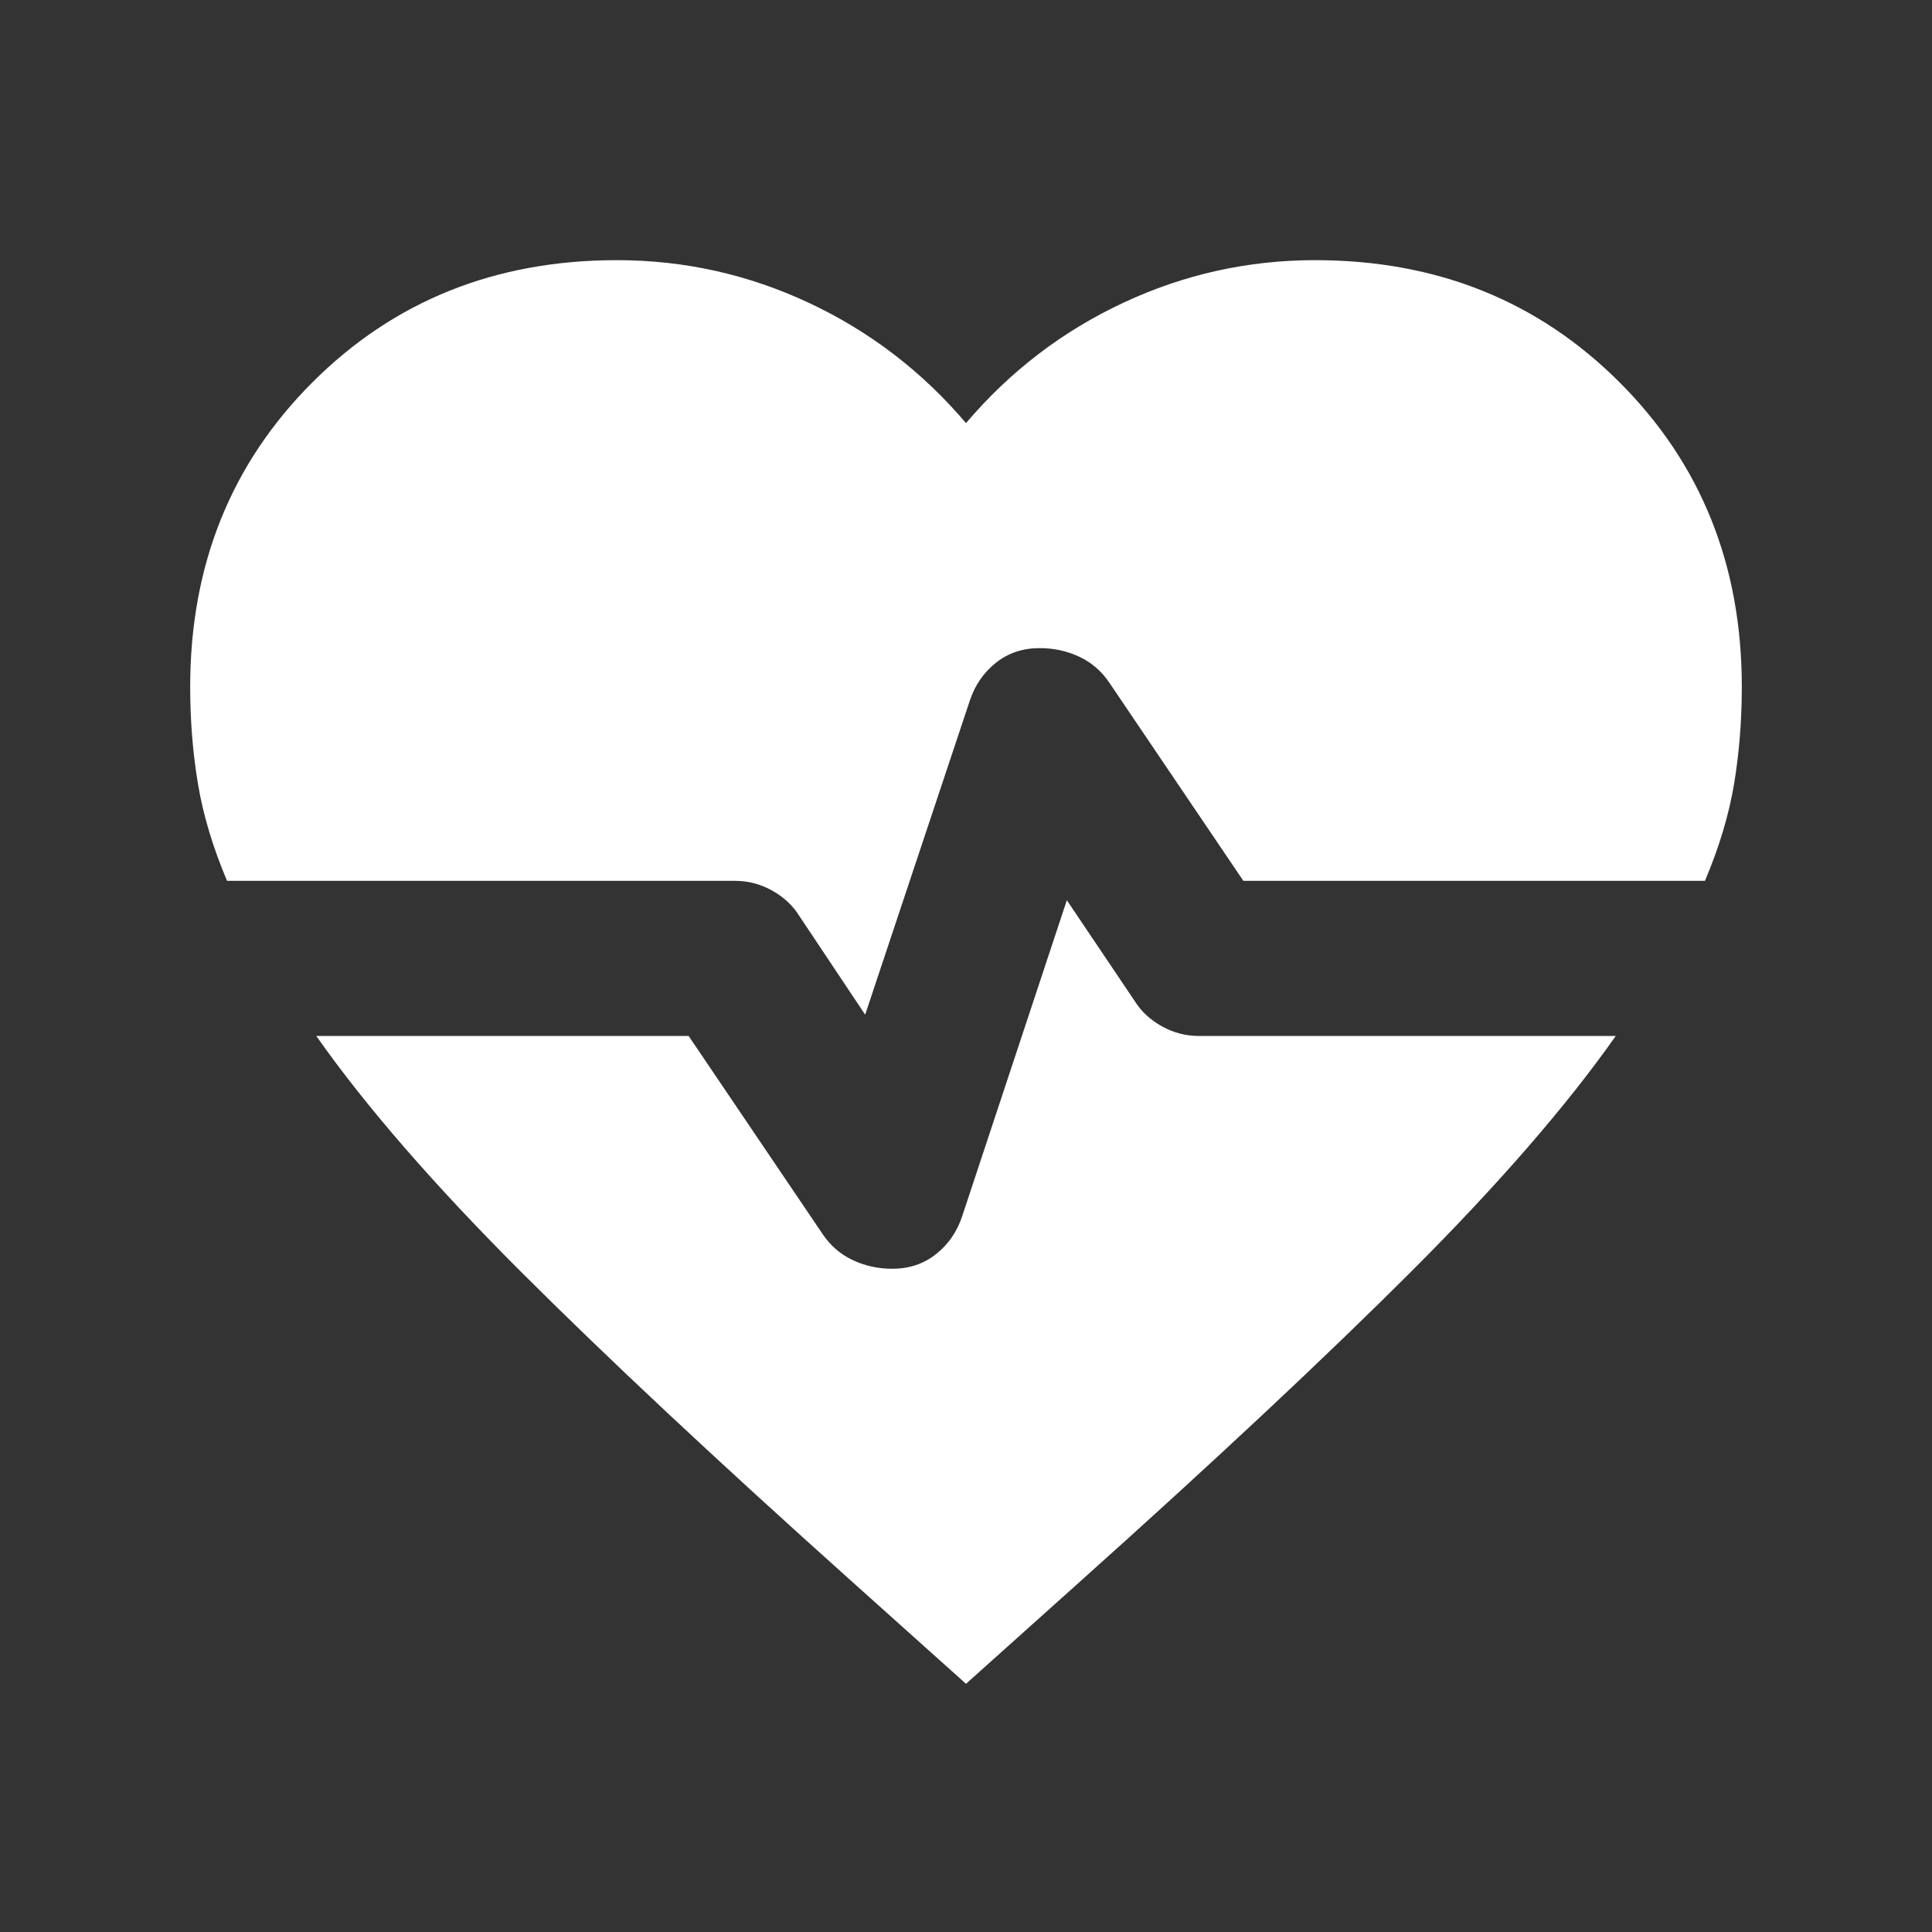 <svg width="41" height="41" viewBox="0 0 41 41" fill="none" xmlns="http://www.w3.org/2000/svg">
<rect x="0" y="0" width="41" height="41" fill="#333333" stroke="none"/>
<mask id="mask0_17587_1346" style="mask-type:alpha" maskUnits="userSpaceOnUse" x="0" y="0" width="41" height="41">
<rect x="0.743" y="0.582" width="39.514" height="39.514" fill="#D9D9D9"/>
</mask>
<g mask="url(#mask0_17587_1346)">
<path d="M18.36 21.533L16.96 19.434C16.823 19.214 16.631 19.036 16.384 18.898C16.137 18.761 15.877 18.693 15.602 18.693H4.818C4.516 17.979 4.311 17.293 4.201 16.635C4.091 15.976 4.036 15.29 4.036 14.577C4.036 11.997 4.901 9.843 6.629 8.115C8.358 6.386 10.512 5.521 13.091 5.521C14.518 5.521 15.877 5.823 17.166 6.427C18.456 7.031 19.567 7.881 20.5 8.979C21.433 7.881 22.544 7.031 23.834 6.427C25.124 5.823 26.482 5.521 27.909 5.521C30.488 5.521 32.642 6.386 34.371 8.115C36.1 9.843 36.964 11.997 36.964 14.577C36.964 15.29 36.909 15.976 36.8 16.635C36.69 17.293 36.484 17.979 36.182 18.693H26.386L23.546 14.494C23.381 14.247 23.169 14.062 22.908 13.939C22.647 13.815 22.366 13.754 22.064 13.754C21.708 13.754 21.399 13.856 21.138 14.062C20.878 14.268 20.692 14.536 20.582 14.865L18.36 21.533ZM20.5 35.733L18.113 33.593C15.232 31.013 12.872 28.804 11.033 26.966C9.195 25.127 7.754 23.467 6.712 21.985H14.614L17.454 26.184C17.619 26.431 17.832 26.616 18.092 26.739C18.353 26.863 18.634 26.925 18.936 26.925C19.293 26.925 19.602 26.822 19.862 26.616C20.123 26.41 20.308 26.143 20.418 25.813L22.64 19.104L24.081 21.245C24.218 21.464 24.41 21.642 24.657 21.78C24.904 21.917 25.165 21.985 25.439 21.985H34.289C33.246 23.467 31.805 25.127 29.967 26.966C28.128 28.804 25.769 31.013 22.887 33.593L20.5 35.733Z" fill="white"/>
</g>
</svg>
